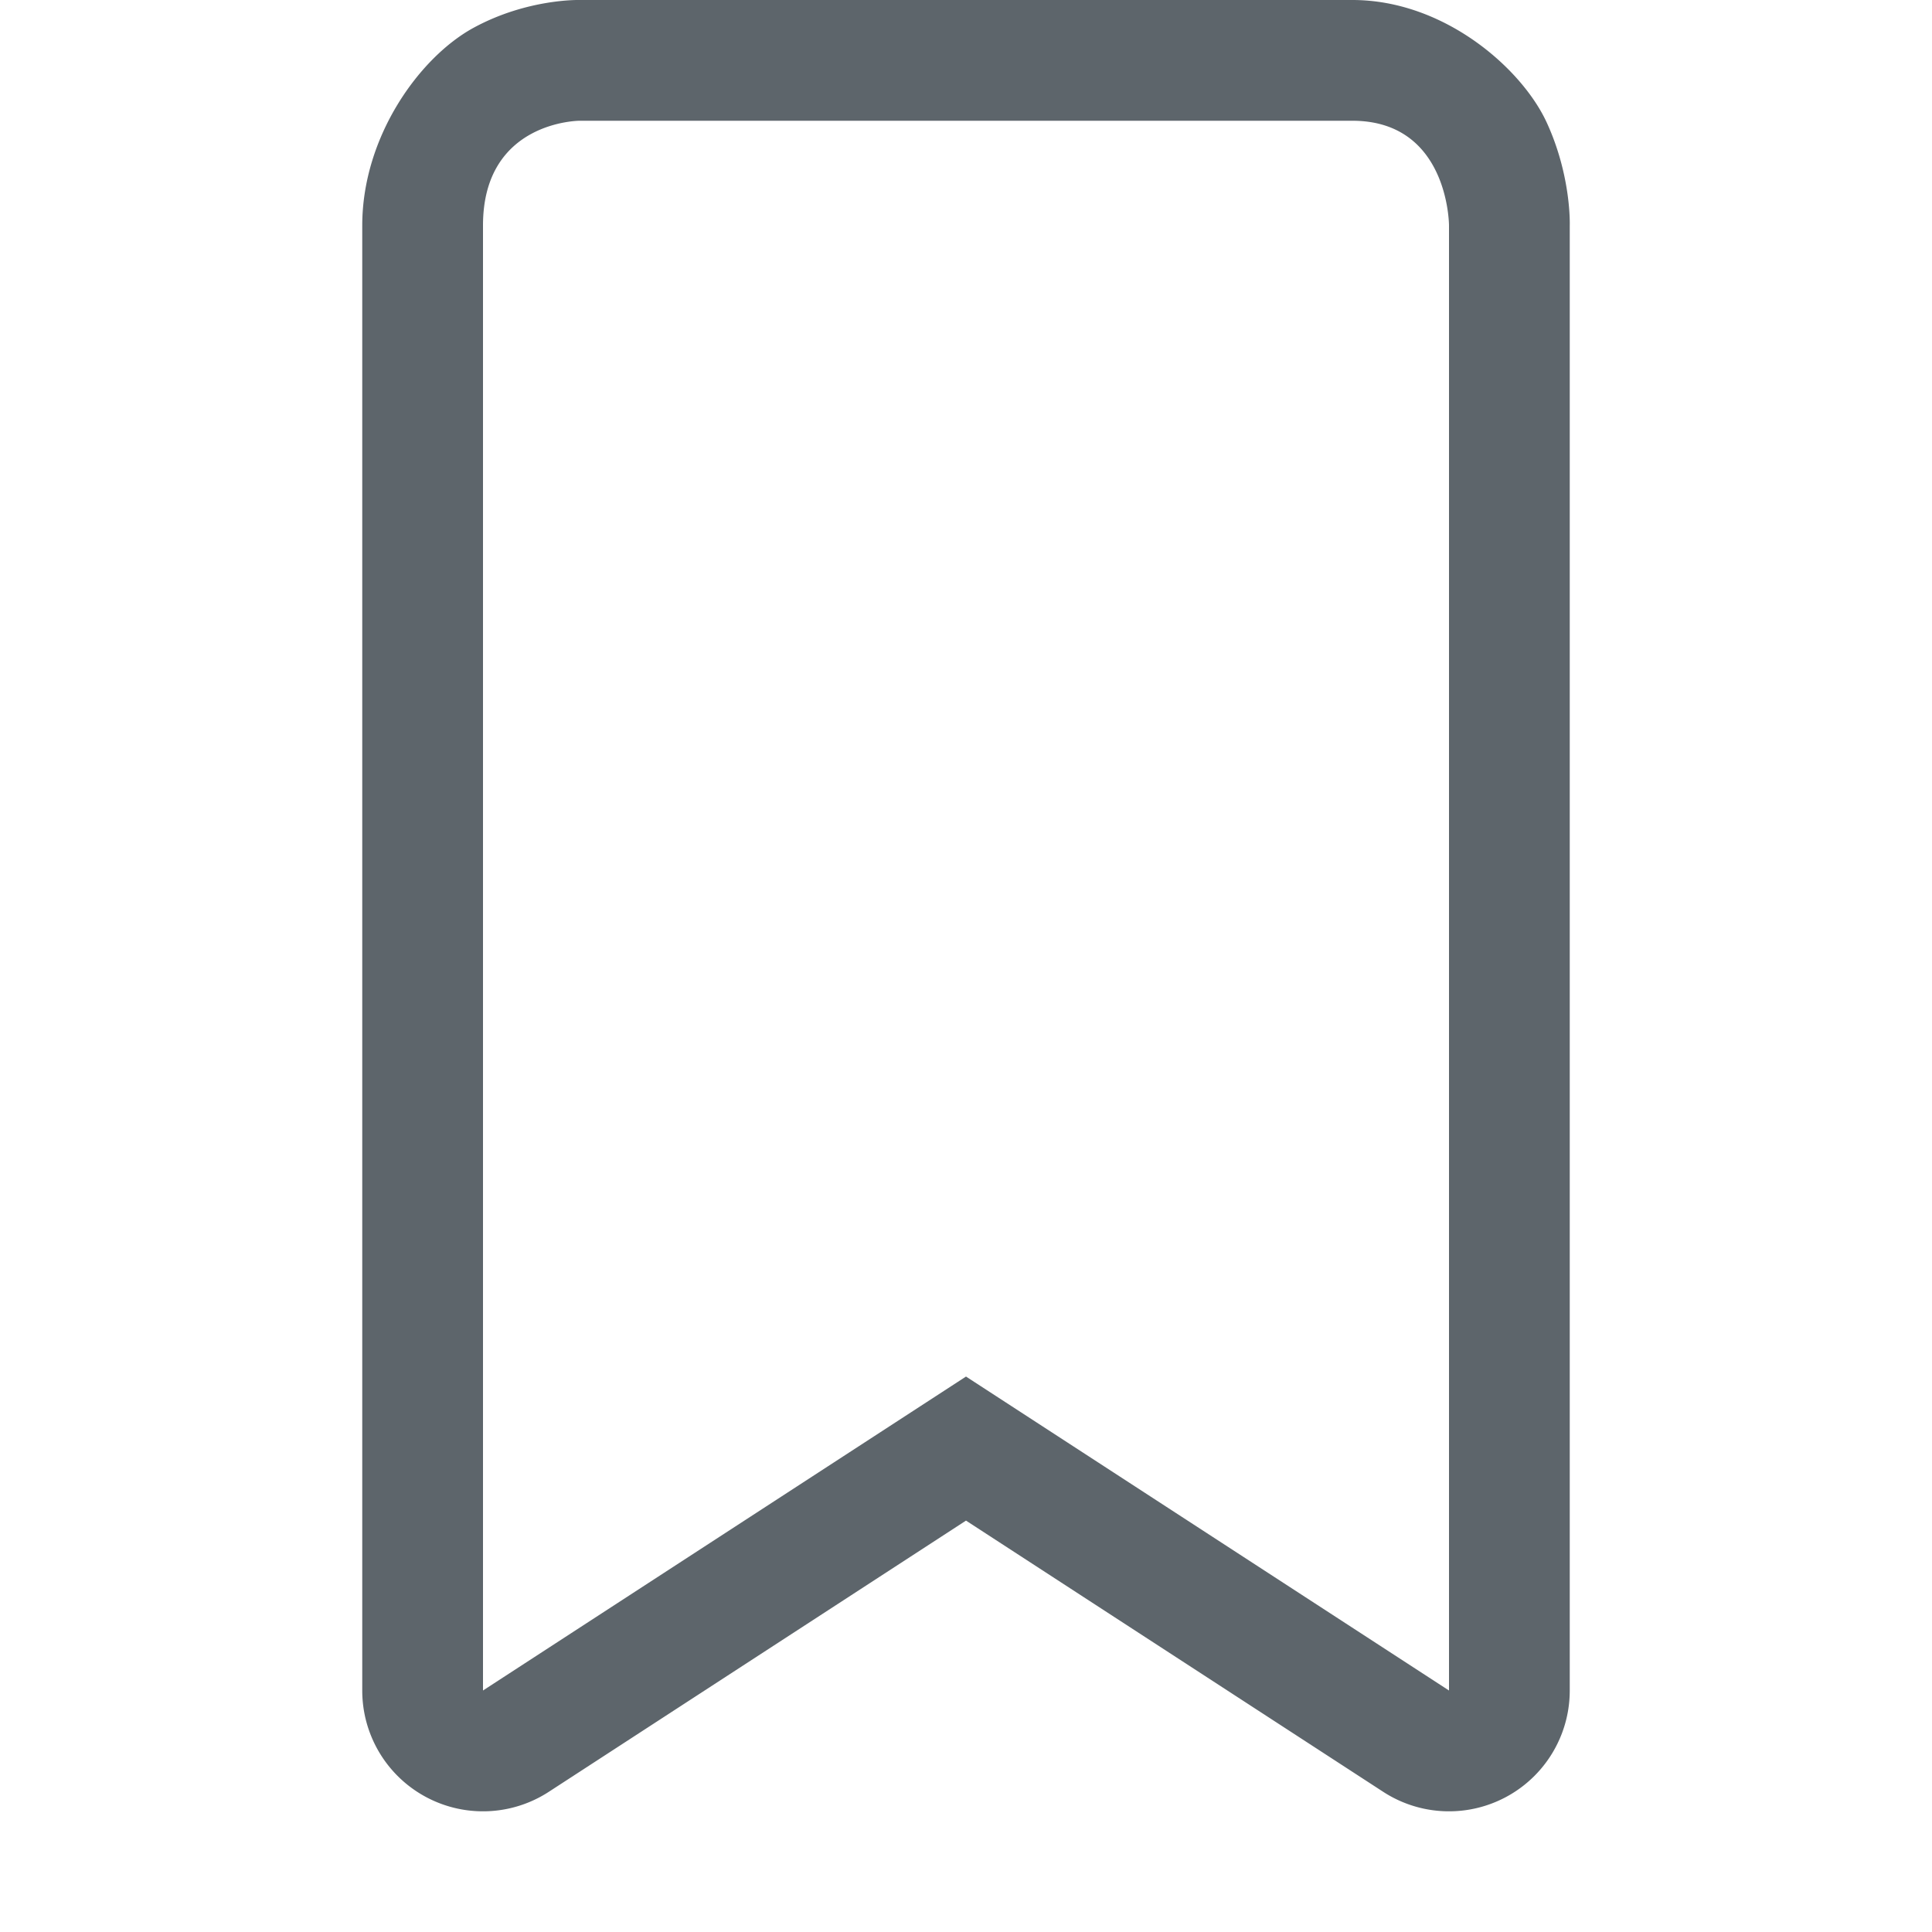 <svg width="16" height="16" version="1.1" xmlns="http://www.w3.org/2000/svg">
 <path d="m4.801 0s-0.431-0.013-0.877 0.229c-0.445 0.241-0.924 0.898-0.924 1.639v12.133a1 1 0 0 0 1.545 0.838l3.455-2.246 3.455 2.246a1 1 0 0 0 1.545-0.838v-12.133s0.015-0.407-0.191-0.854c-0.206-0.447-0.848-1.014-1.609-1.014h-6.398zm0 1h6.398c0.8 0 0.801 0.867 0.801 0.867v12.133l-4-2.6-4 2.6v-12.133c0-0.867 0.801-0.867 0.801-0.867z" color="#000000" color-rendering="auto" dominant-baseline="auto" fill="#5d656b" image-rendering="auto" shape-rendering="auto" solid-color="#000000" style="font-feature-settings:normal;font-variant-alternates:normal;font-variant-caps:normal;font-variant-ligatures:normal;font-variant-numeric:normal;font-variant-position:normal;isolation:auto;mix-blend-mode:normal;shape-padding:0;text-decoration-color:#000000;text-decoration-line:none;text-decoration-style:solid;text-indent:0;text-orientation:mixed;text-transform:none;white-space:normal"/>
</svg>
